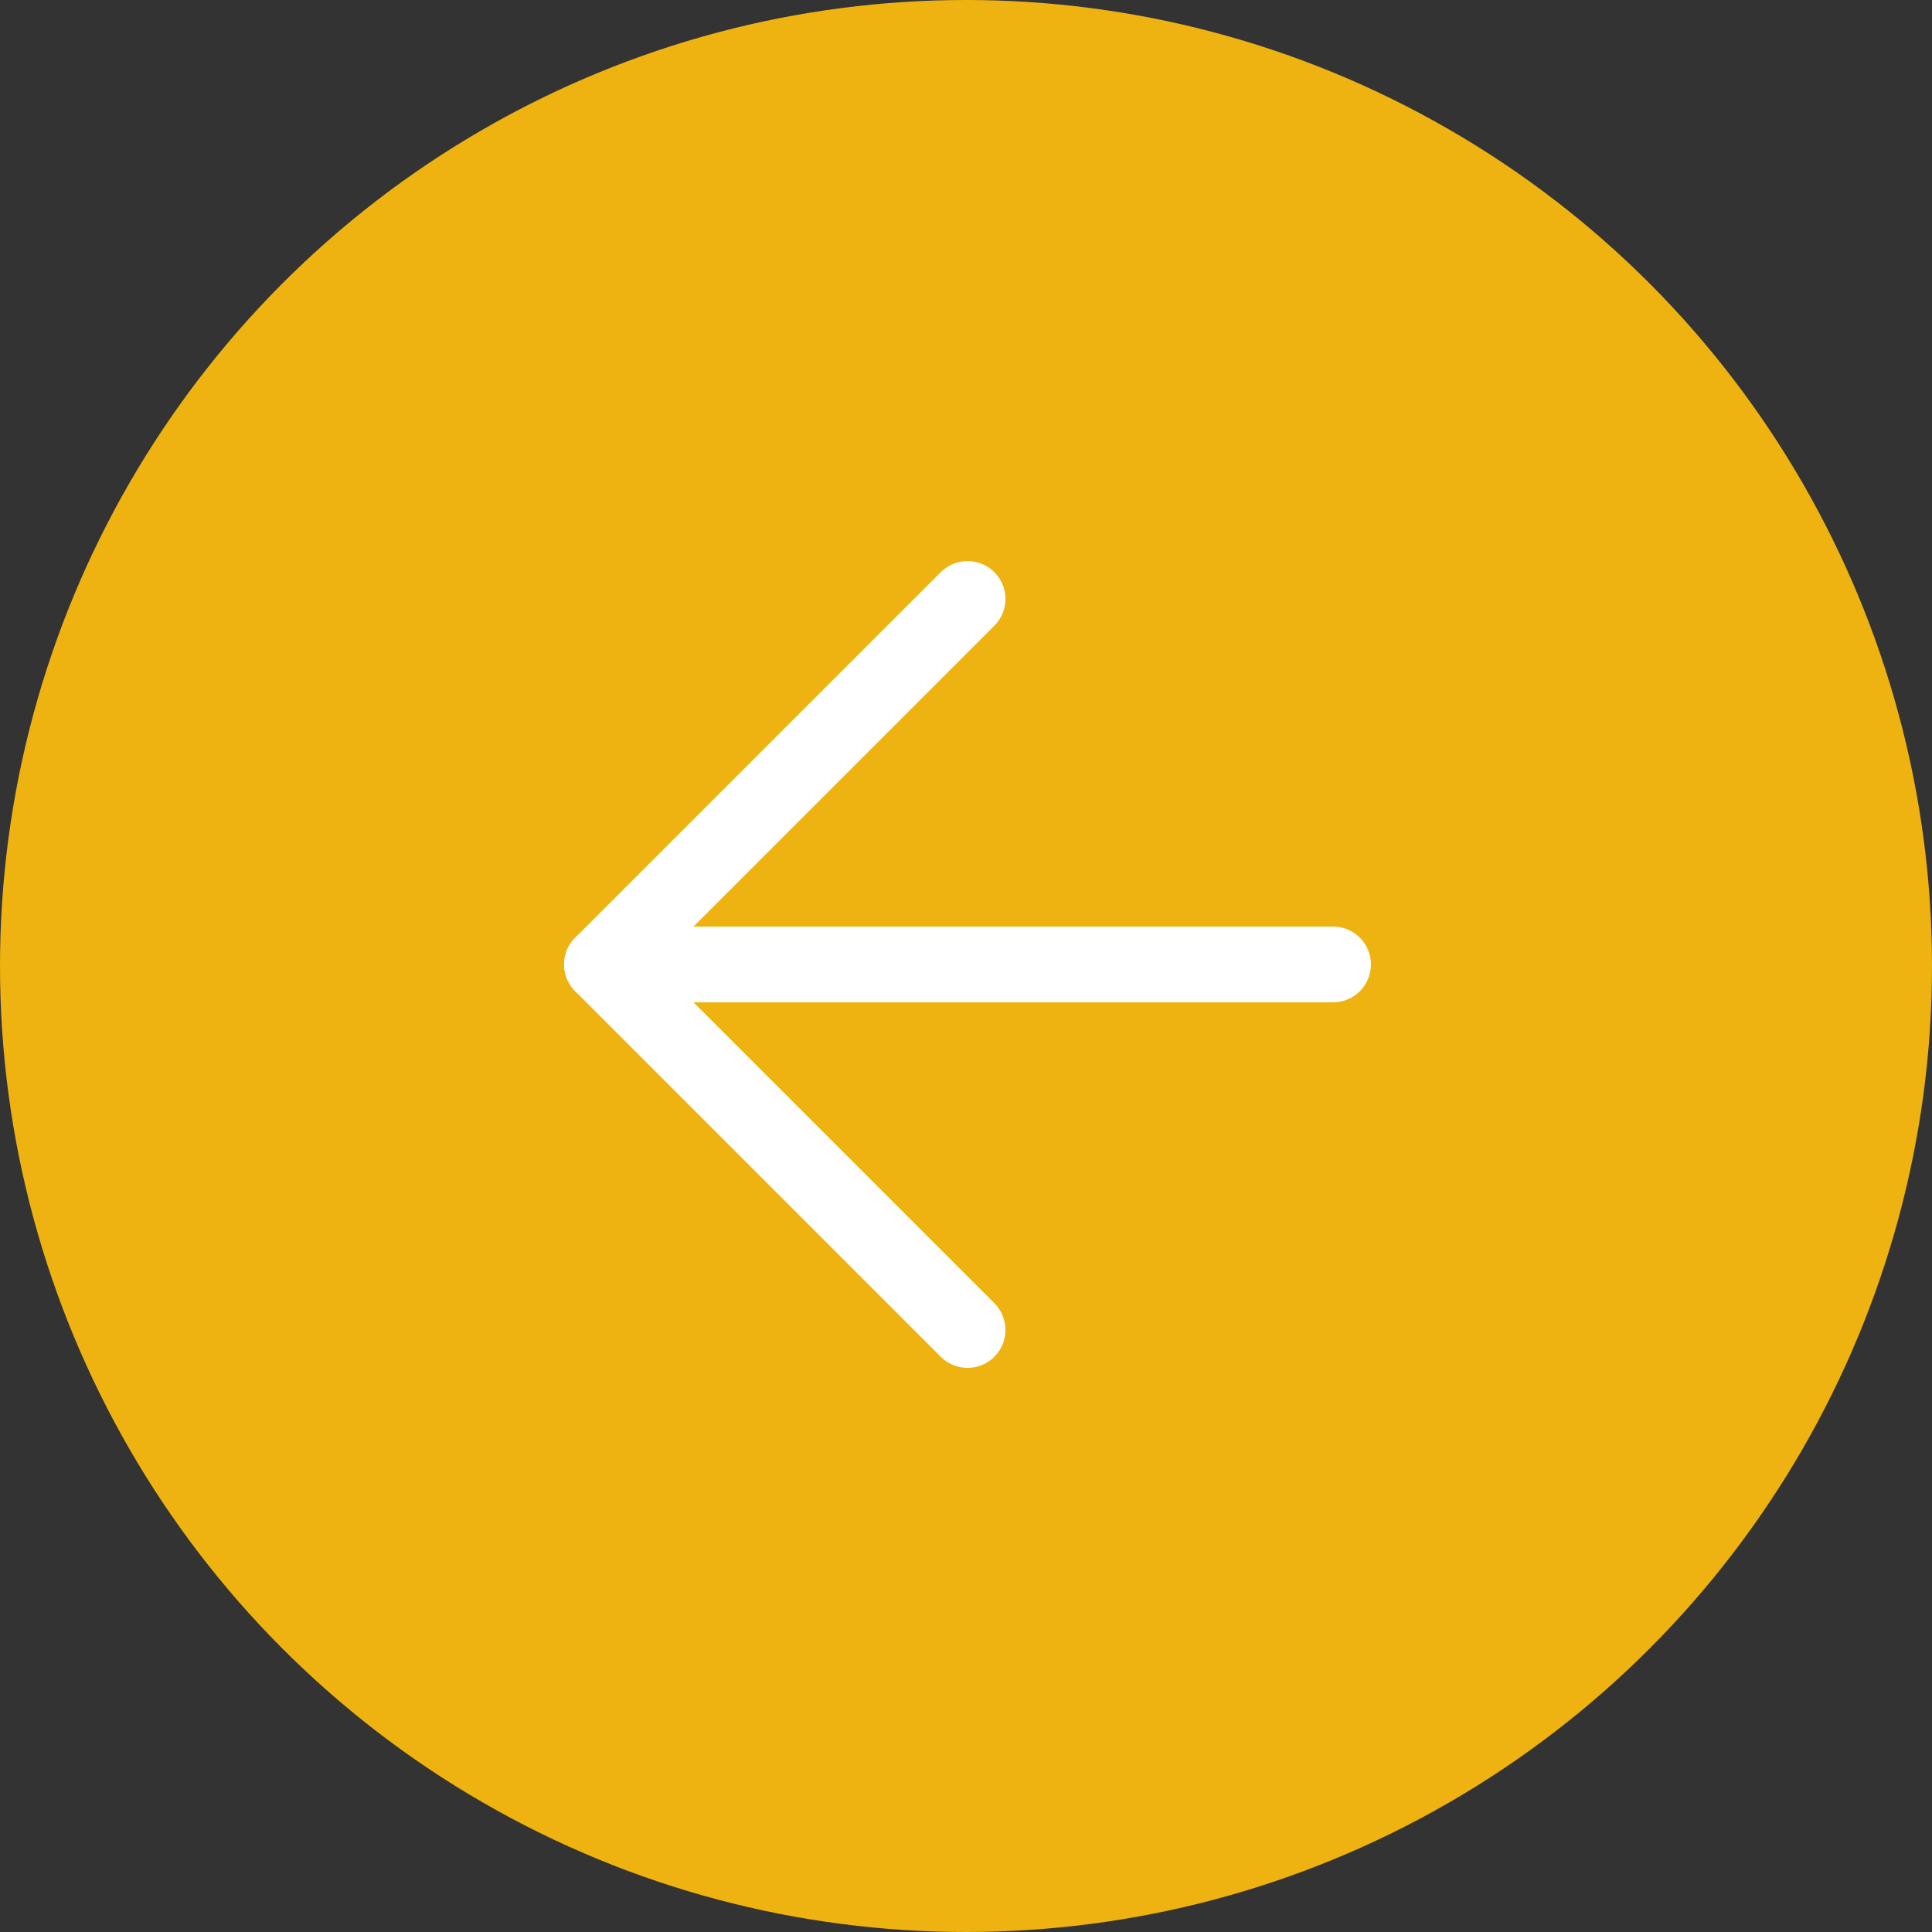 <svg width="51" height="51" viewBox="0 0 51 51" fill="none" xmlns="http://www.w3.org/2000/svg">
<rect x="0" y="0" width="51" height="51" fill="#333333" stroke="none"/>
<circle cx="25.5" cy="25.5" r="25.5" fill="#EEB310"/>
<path d="M35.189 25.459L15.892 25.459" stroke="white" stroke-width="2" stroke-linecap="round" stroke-linejoin="round"/>
<path d="M25.541 35.108L15.892 25.459L25.541 15.811" stroke="white" stroke-width="2" stroke-linecap="round" stroke-linejoin="round"/>
</svg>
